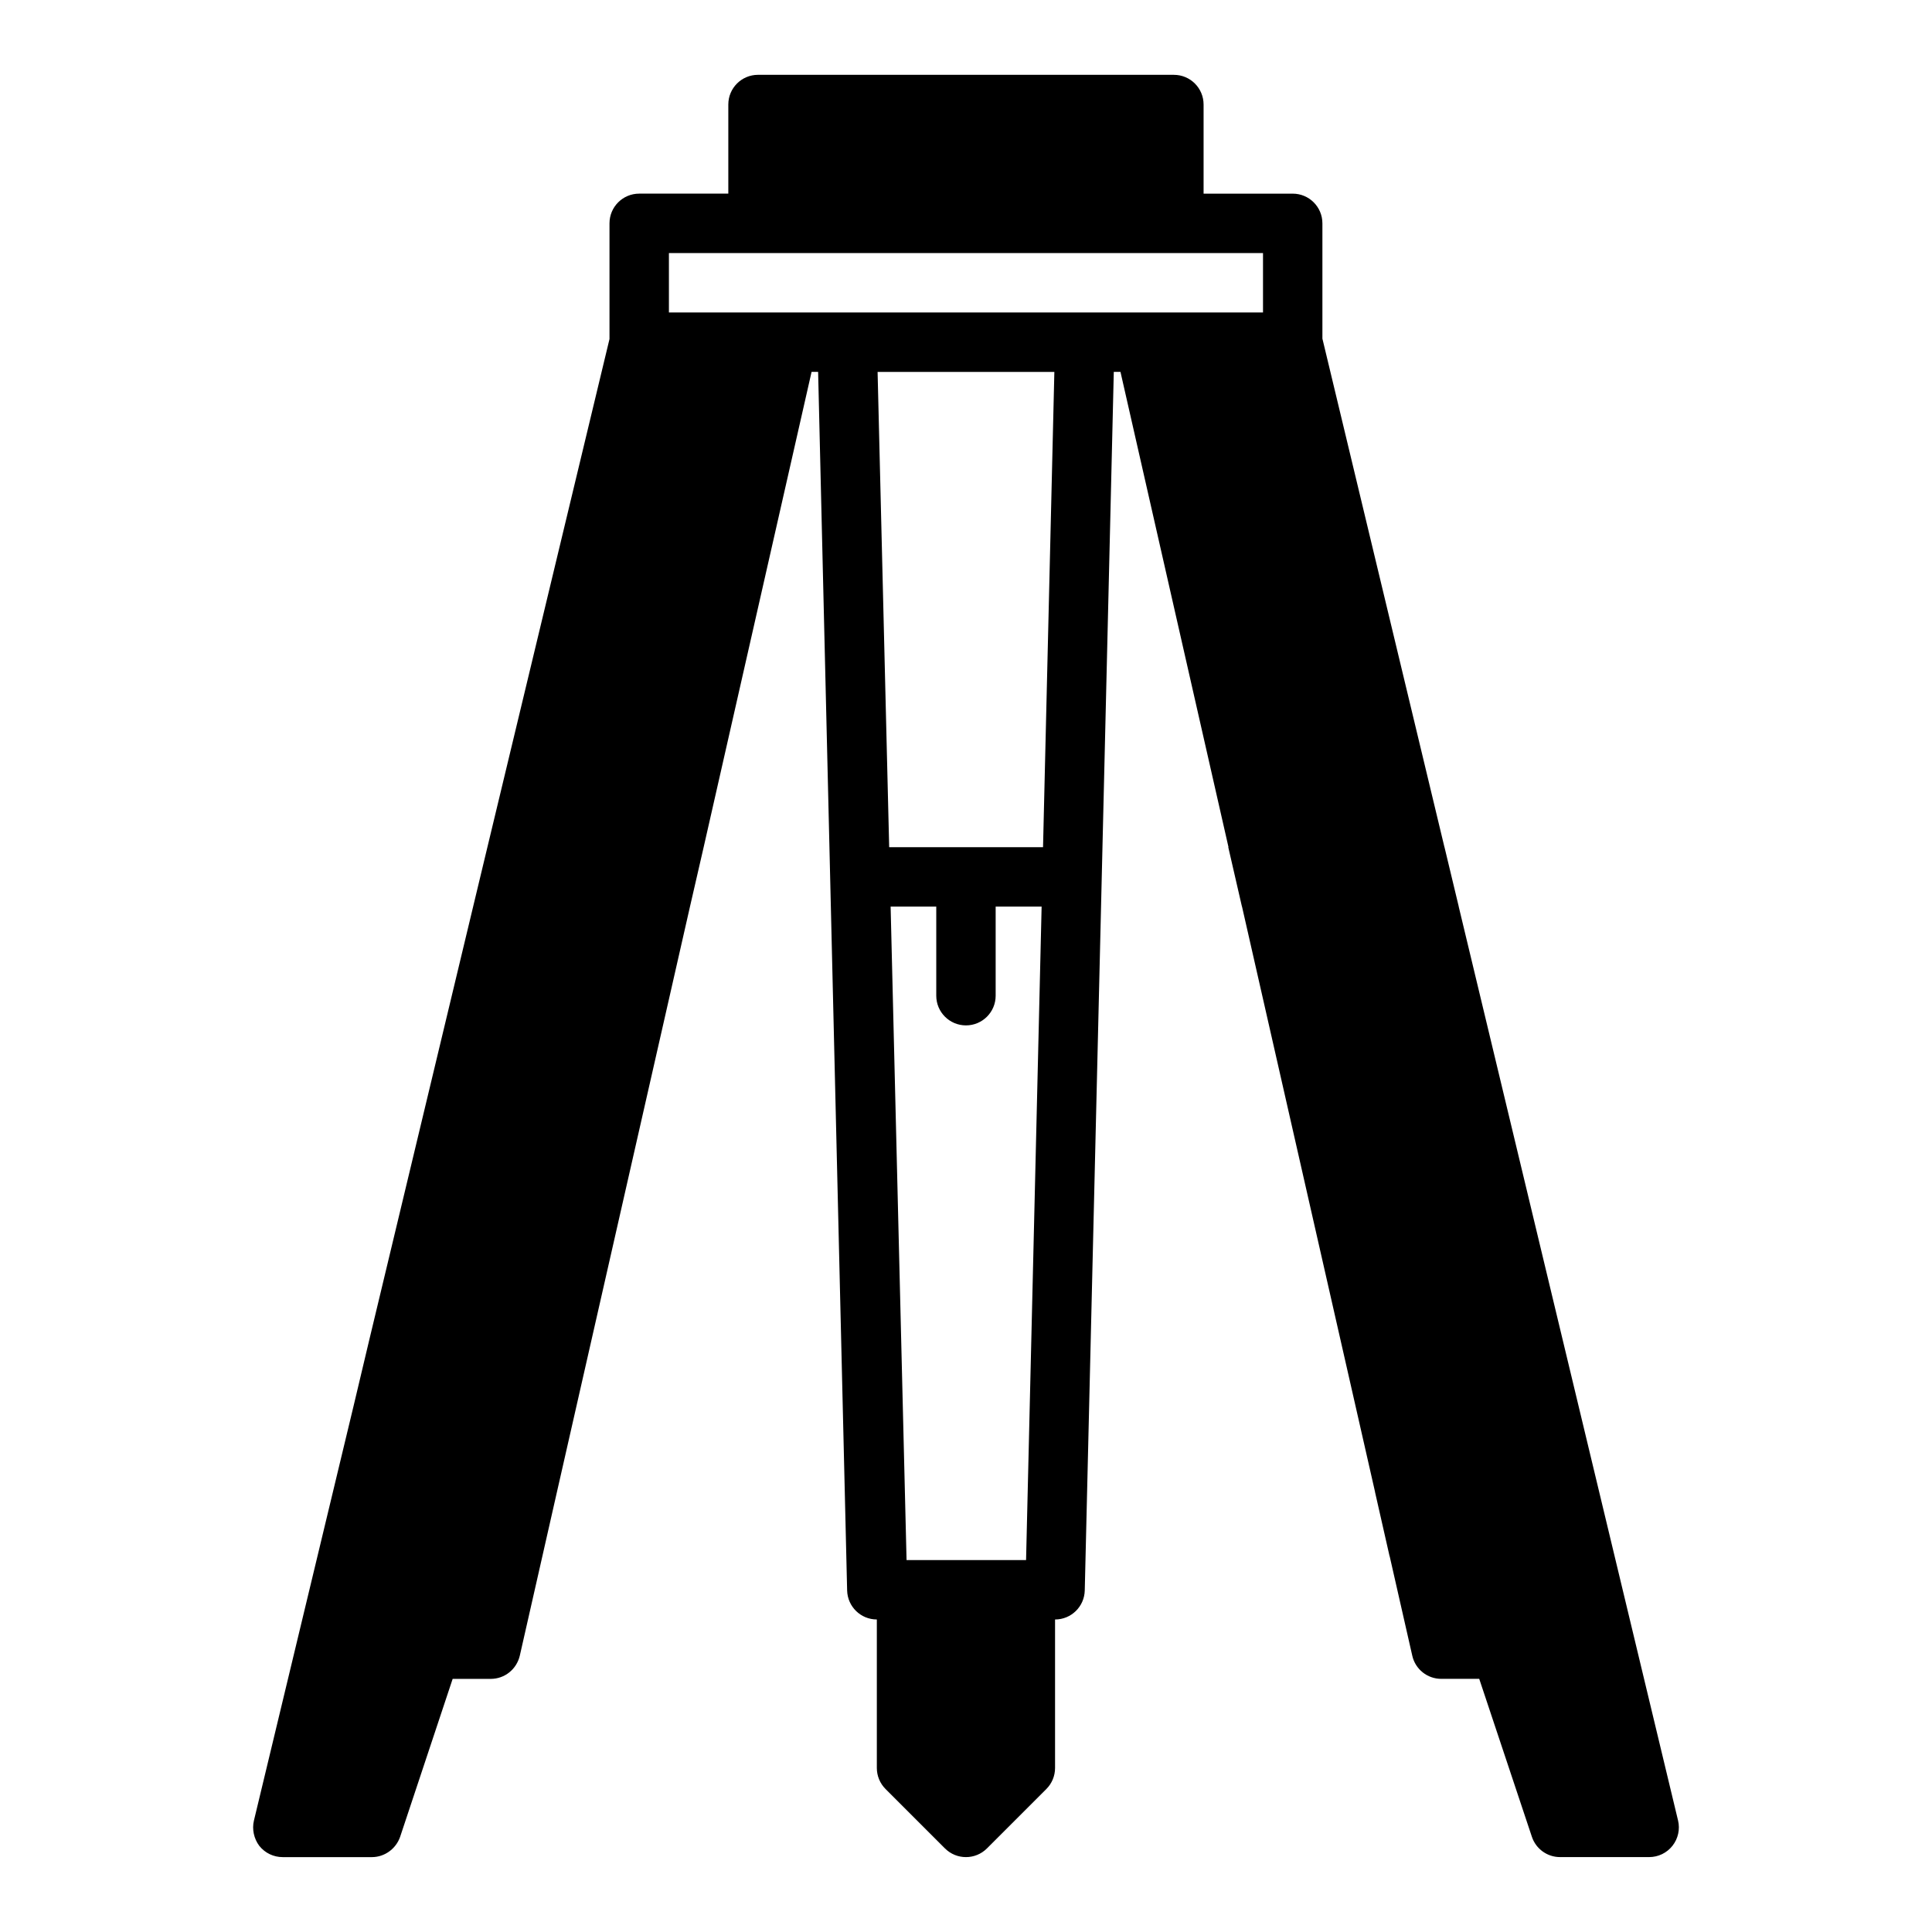 <?xml version="1.0" encoding="UTF-8"?>
<!-- Uploaded to: SVG Repo, www.svgrepo.com, Generator: SVG Repo Mixer Tools -->
<svg fill="#000000" width="800px" height="800px" version="1.1" viewBox="144 144 512 512" xmlns="http://www.w3.org/2000/svg">
 <path d="m588.7 626.45-58.129-242.2h0.012l-3.777-15.742h-0.012l-32.344-134.77v-30.547c0-4.348-3.519-7.871-7.871-7.871h-23.617v-23.617c0-4.348-3.519-7.871-7.871-7.871l-110.21-0.004c-4.352 0-7.871 3.523-7.871 7.871v23.617h-23.617c-4.352 0-7.871 3.523-7.871 7.871v30.66l-32.355 134.66-3.777 15.742-27.629 115.25-4.019 16.926-26.449 110.05c-0.551 2.281 0 4.801 1.418 6.691 1.496 1.891 3.777 2.992 6.219 2.992h23.617c3.387 0 6.375-2.203 7.481-5.352l13.93-41.883h10.078c3.699 0 6.848-2.519 7.715-6.141l5.984-26.371 3.856-17.004 35.266-155.16 3.621-15.742 28.598-125.95h1.734l7.688 322.94c0.109 4.273 3.598 7.684 7.871 7.684v39.359c0 2.086 0.832 4.09 2.305 5.566l15.742 15.742c1.543 1.539 3.559 2.309 5.57 2.309 2.016 0 4.027-0.77 5.566-2.305l15.742-15.742c1.477-1.477 2.305-3.481 2.305-5.566v-39.359c4.273 0 7.766-3.41 7.871-7.684l7.695-322.95h1.77l28.625 125.95h-0.059l3.621 15.742h0.02l35.262 155.15-0.012 0.008 3.856 17.004 0.02-0.016 6 26.398c0.809 3.586 3.996 6.129 7.672 6.129h10.07l13.953 41.852c1.07 3.215 4.074 5.383 7.465 5.383h23.617c2.414 0 4.688-1.102 6.18-3 1.492-1.895 2.035-4.367 1.477-6.711zm-267.43-415.38h157.44v15.742h-157.44zm78.719 204.67c4.352 0 7.871-3.523 7.871-7.871v-23.617h12.18l-4.121 173.18h-31.672l-4.223-173.18h12.094v23.617c0 4.348 3.519 7.871 7.871 7.871zm20.426-47.23h-40.773l-3.07-125.95h46.844z"/>
</svg>